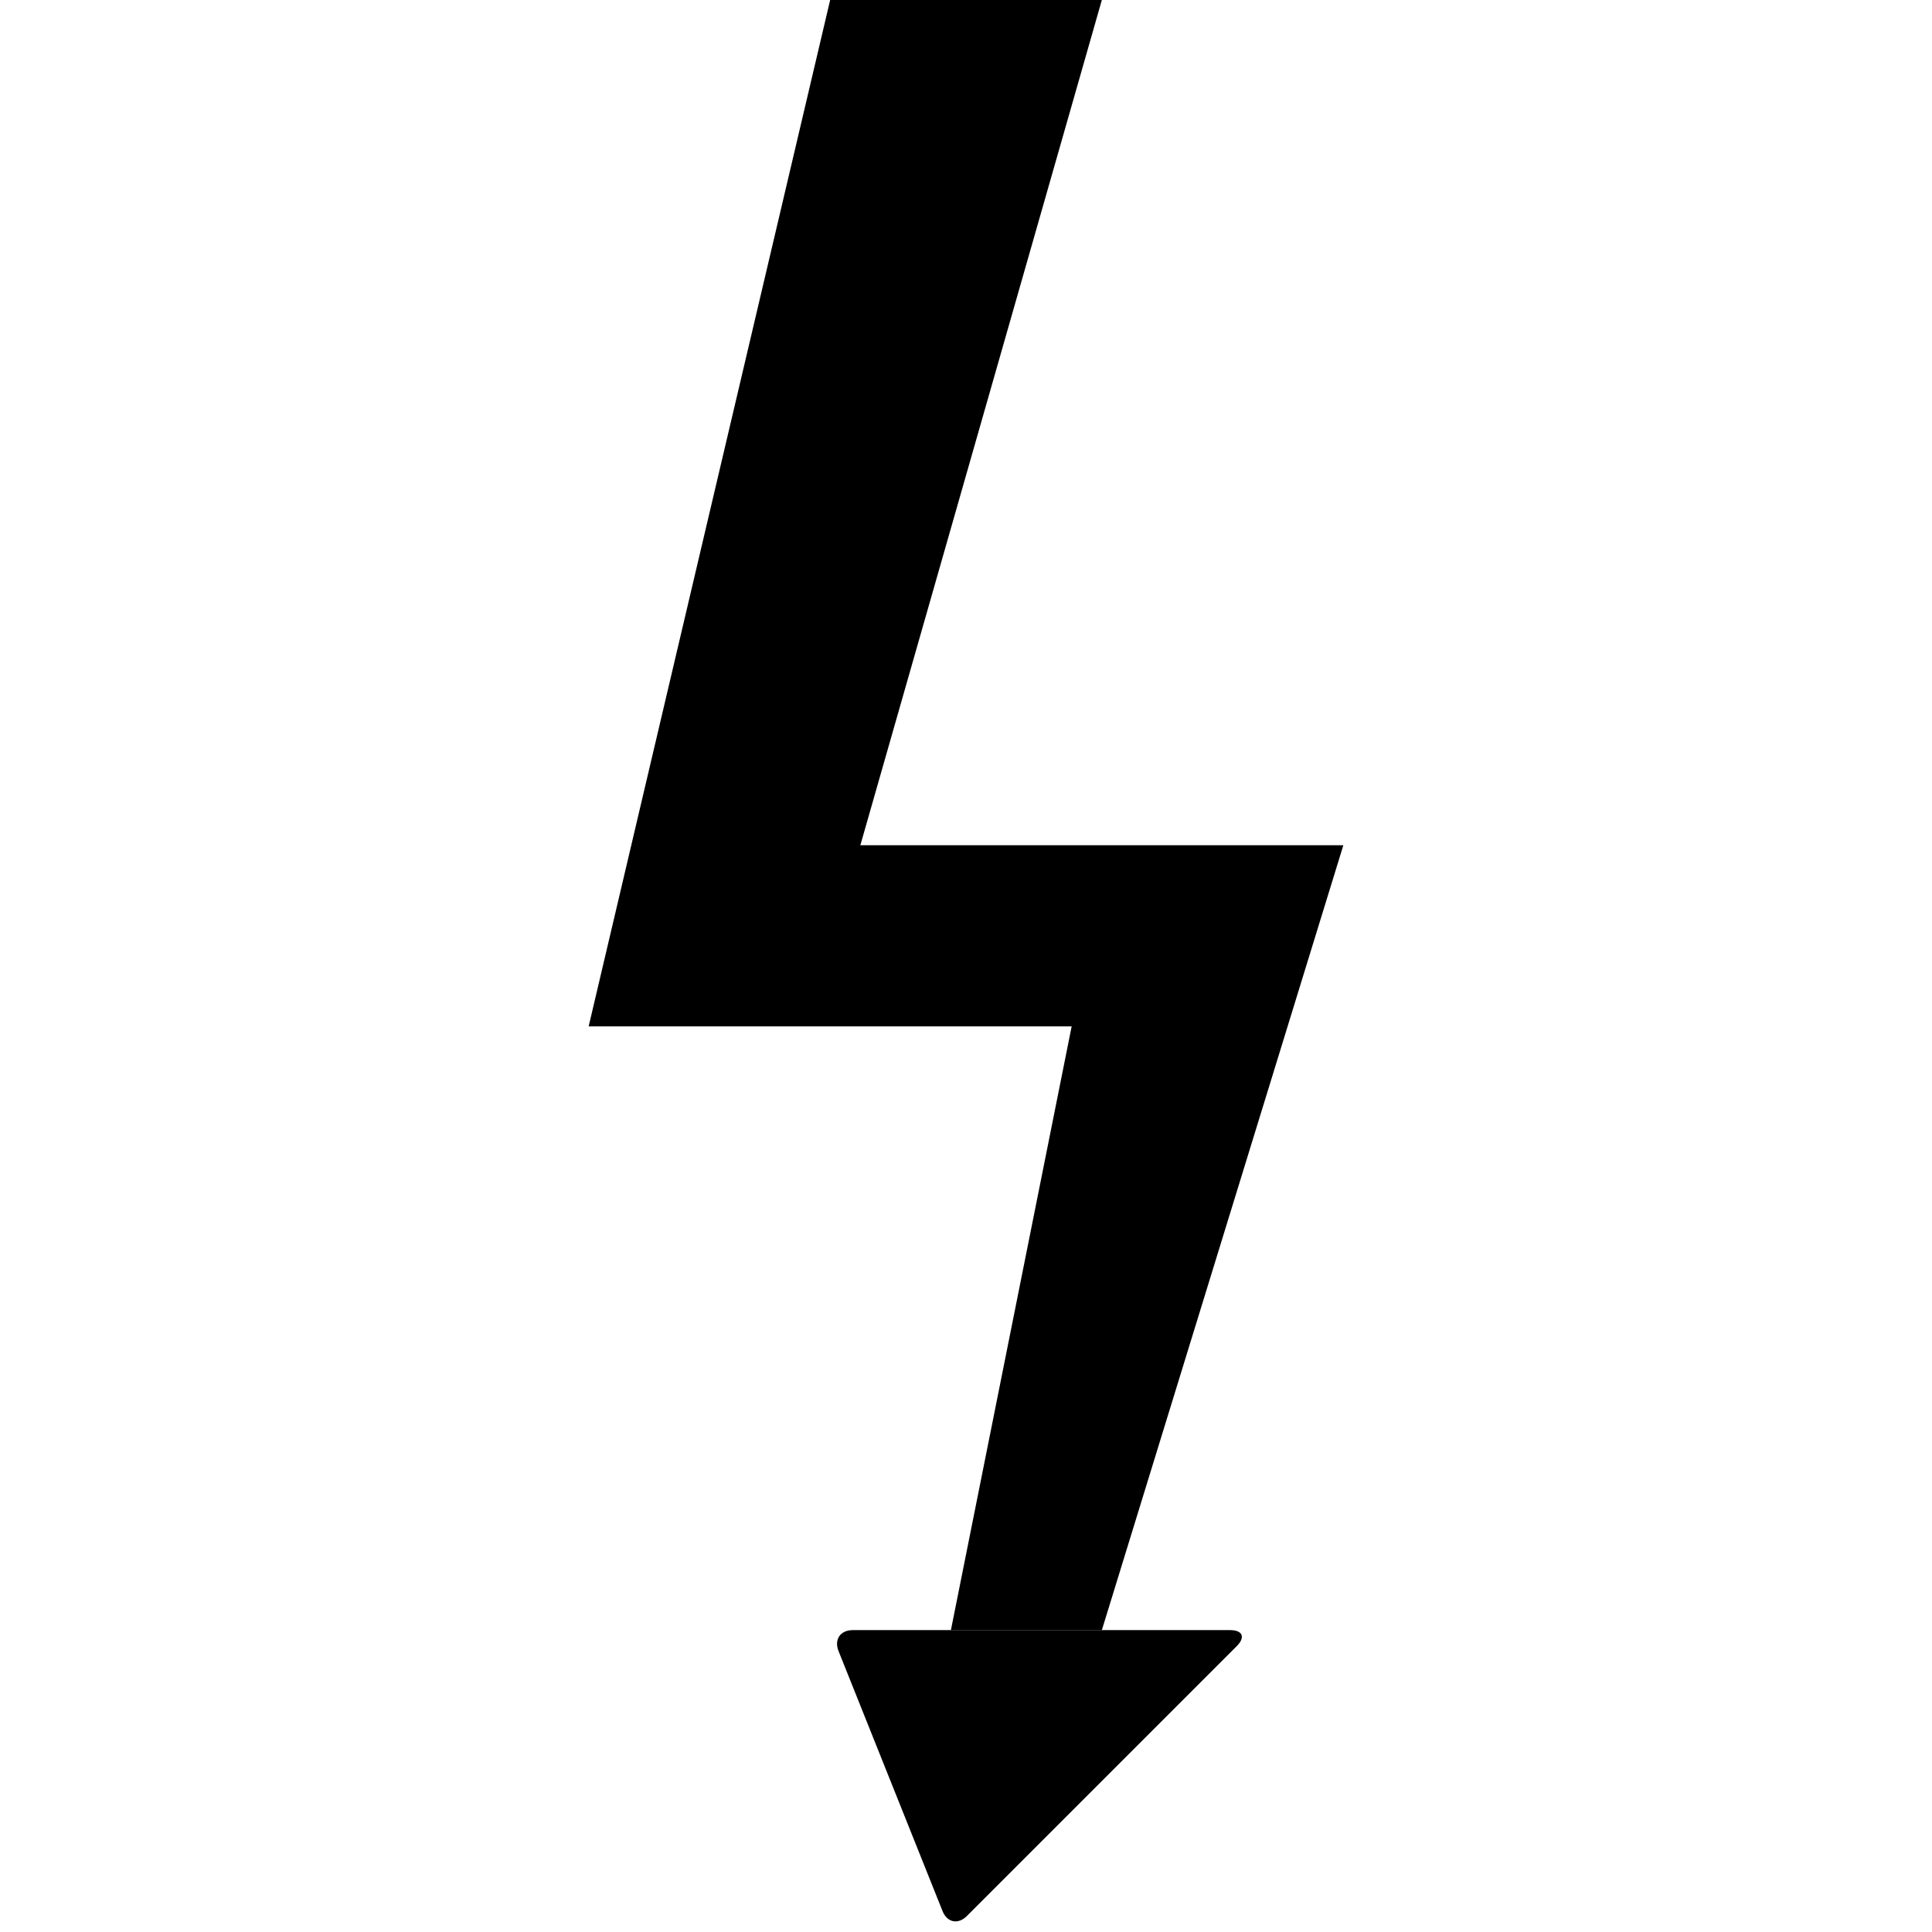 <svg xmlns="http://www.w3.org/2000/svg" class="iconic iconic-flash" width="128" height="128" viewBox="0 0 128 128">
  <g class="iconic-metadata">
    <title>Flash</title>
  </g>
  <g class="iconic-flash-lg iconic-container iconic-lg" data-width="50" data-height="128" display="inline" transform="translate(39)">
    <path class="iconic-flash-line iconic-property-fill" d="M16 0l-16 68h32l-8 40h10l16-52h-32l16-56" />
    <path d="M23.443 126.607l-6.886-17.215c-.308-.769.114-1.393.943-1.393h25c.828 0 1.025.475.439 1.061l-17.879 17.879c-.586.586-1.31.437-1.618-.332z" class="iconic-flash-arrowhead iconic-property-fill" />
  </g>
  <g class="iconic-flash-md iconic-container iconic-md" data-width="13" data-height="32" display="none" transform="scale(4) translate(9)">
    <path class="iconic-property-fill" d="M5 14l4-14h-5l-4 17h8l-2 10-.281 1h3l.281-1 4-13z" />
    <path d="M5.743 31.571l-2.486-4.143c-.142-.237-.033-.429.243-.429h8c.276 0 .328.143.116.32l-5.232 4.36c-.212.177-.499.128-.641-.109z" class="iconic-flash-arrowhead iconic-property-fill" />
  </g>
  <g class="iconic-flash-sm iconic-container iconic-sm" data-width="7" data-height="15" display="none" transform="scale(8) translate(4)">
    <path class="iconic-flash-line iconic-property-fill" d="M2 0l-2 8h4l-1 4h2l2-6h-4l2-6" />
    <path class="iconic-flash-arrowhead iconic-property-fill" d="M4 15l-3-3h6z" />
  </g>
</svg>